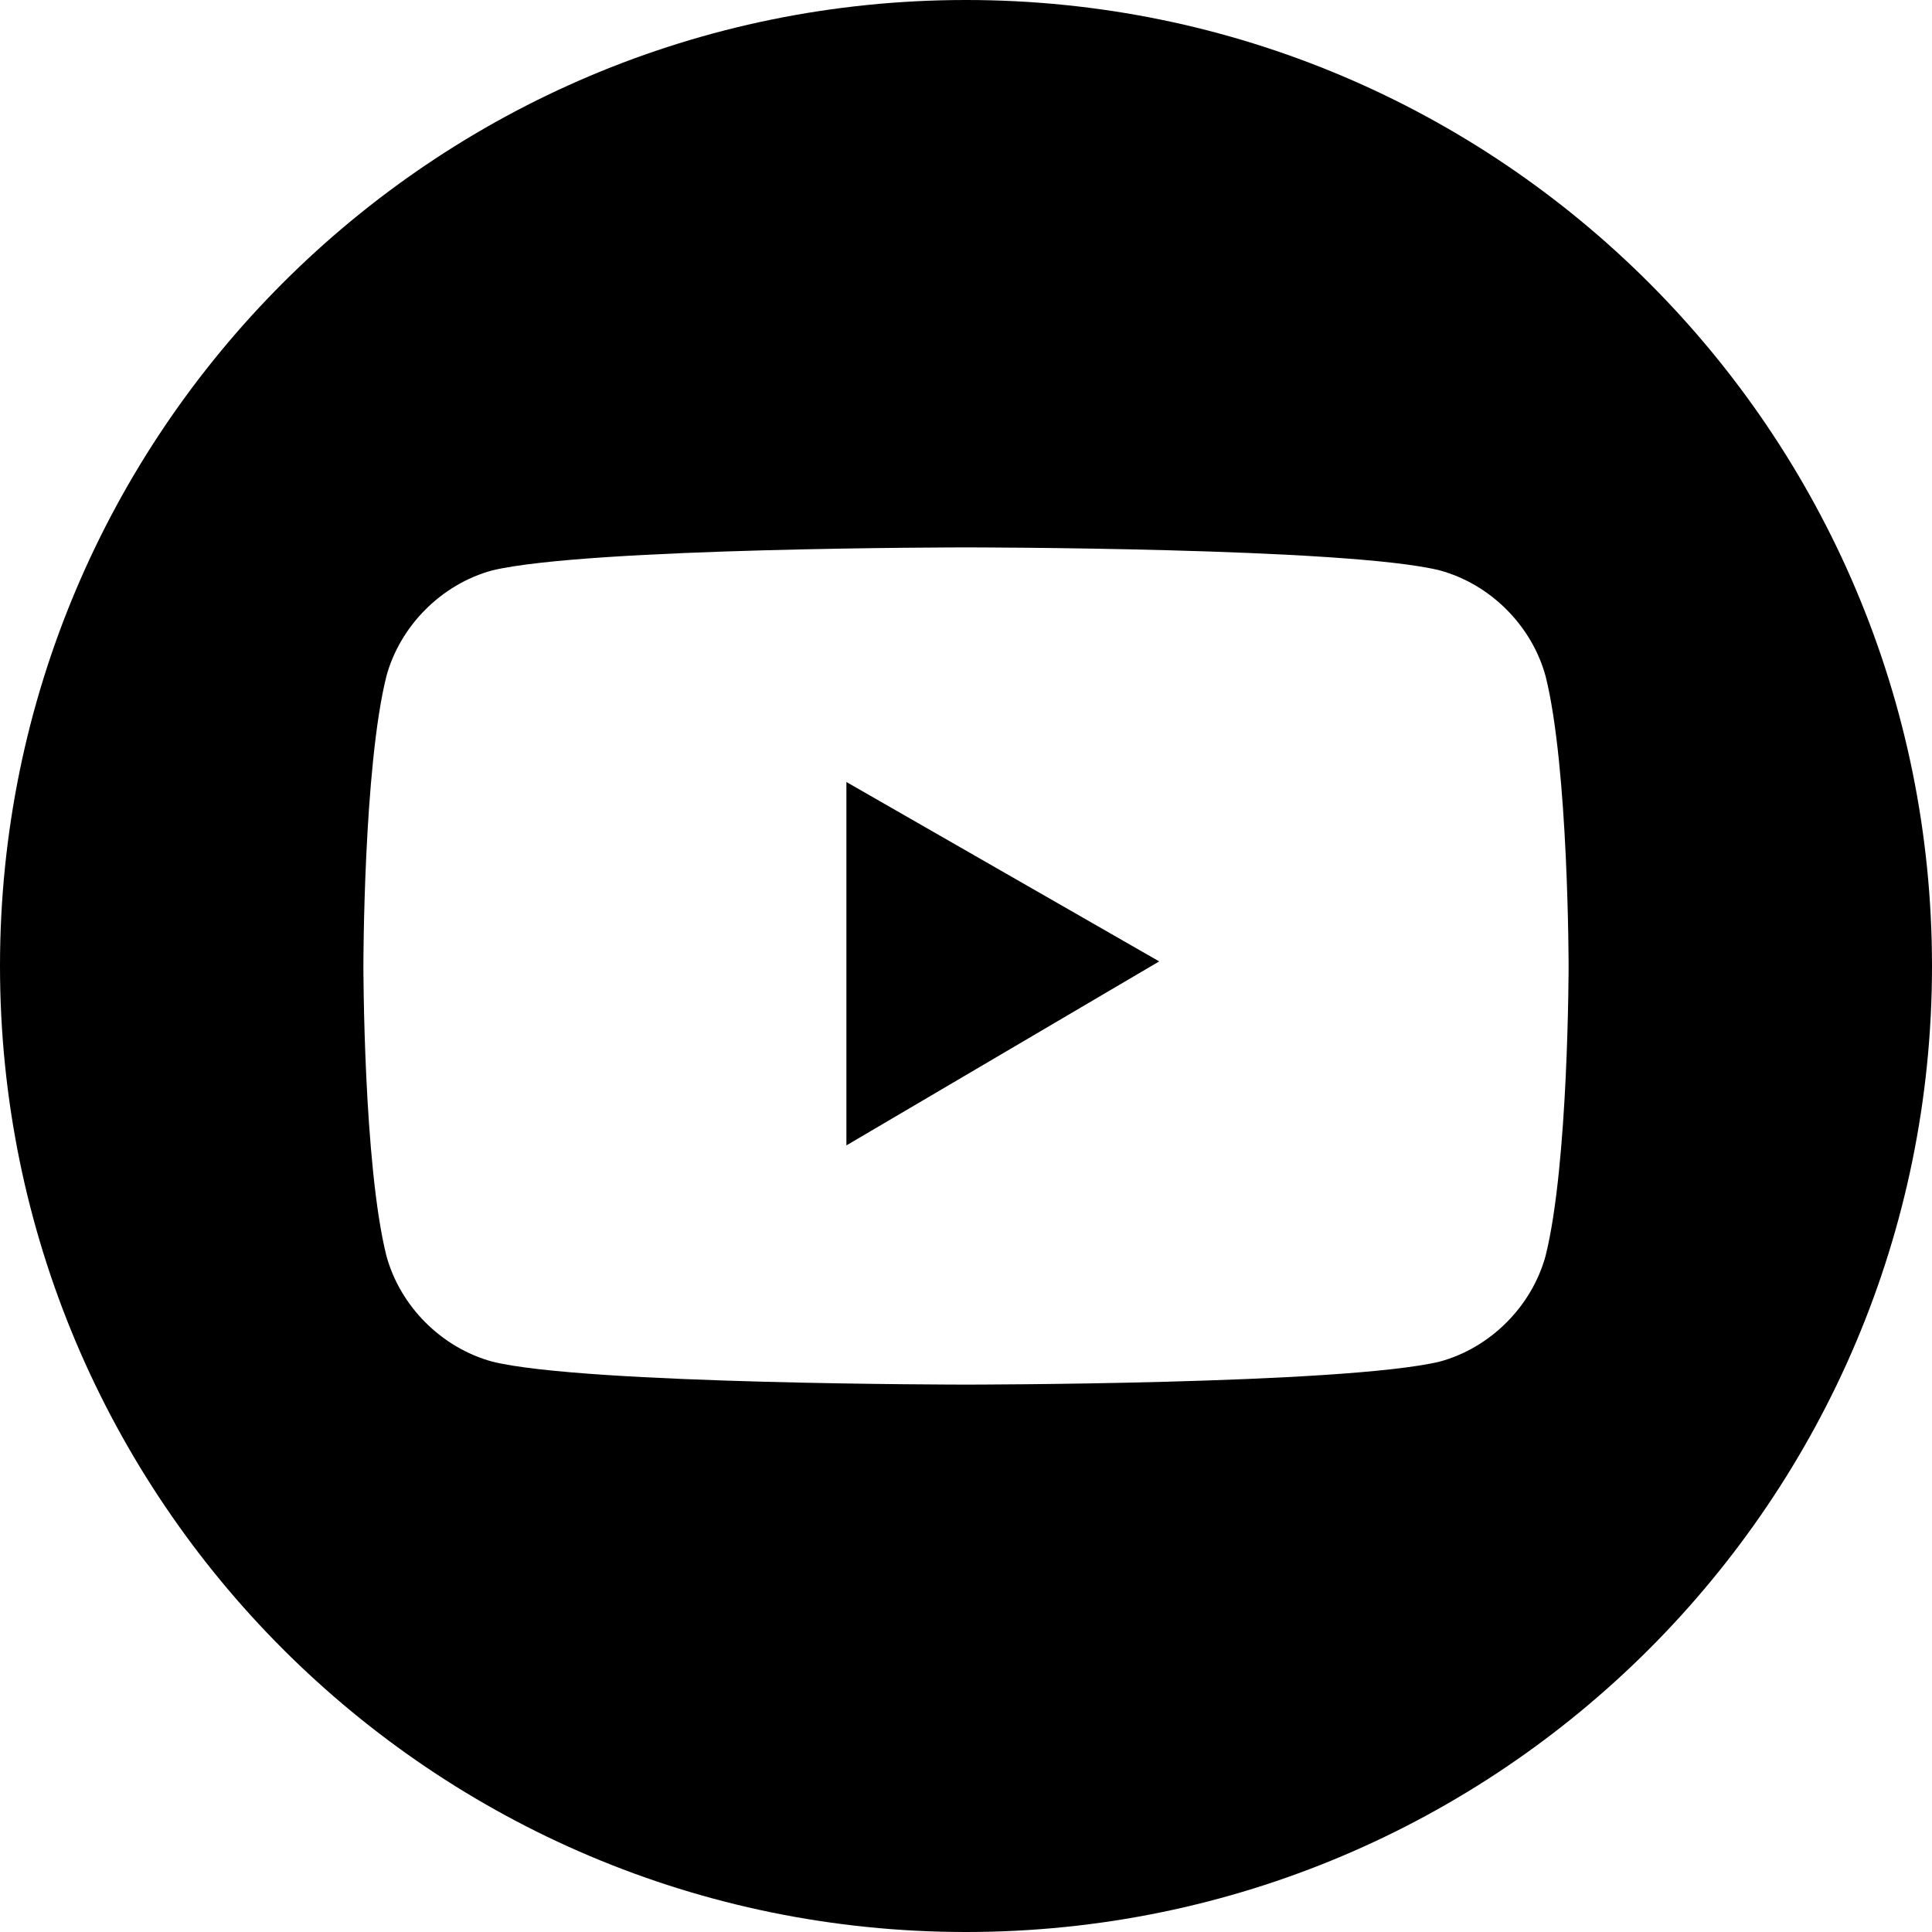 <?xml version="1.0" encoding="utf-8"?>
<!-- Generator: Adobe Illustrator 25.2.1, SVG Export Plug-In . SVG Version: 6.00 Build 0)  -->
<svg version="1.1" id="Layer_1" xmlns="http://www.w3.org/2000/svg" xmlns:xlink="http://www.w3.org/1999/xlink" x="0px" y="0px"
	 viewBox="0 0 42 42" style="enable-background:new 0 0 42 42;" xml:space="preserve">
<path d="M21,0c11.6,0,21,9.4,21,21s-9.4,21-21,21S0,32.6,0,21S9.4,0,21,0z M33.6,14.7c-0.3-1.1-1.2-2-2.3-2.3
	c-2-0.5-10.3-0.5-10.3-0.5s-8.2,0-10.3,0.5c-1.1,0.3-2,1.2-2.3,2.3c-0.5,2-0.5,6.3-0.5,6.3s0,4.3,0.5,6.3c0.3,1.1,1.2,2,2.3,2.3
	c2,0.5,10.3,0.5,10.3,0.5s8.2,0,10.3-0.5c1.1-0.3,2-1.2,2.3-2.3c0.5-2,0.5-6.3,0.5-6.3S34.1,16.7,33.6,14.7L33.6,14.7z M18.4,24.9
	V17l6.8,3.9L18.4,24.9L18.4,24.9z"/>
</svg>
